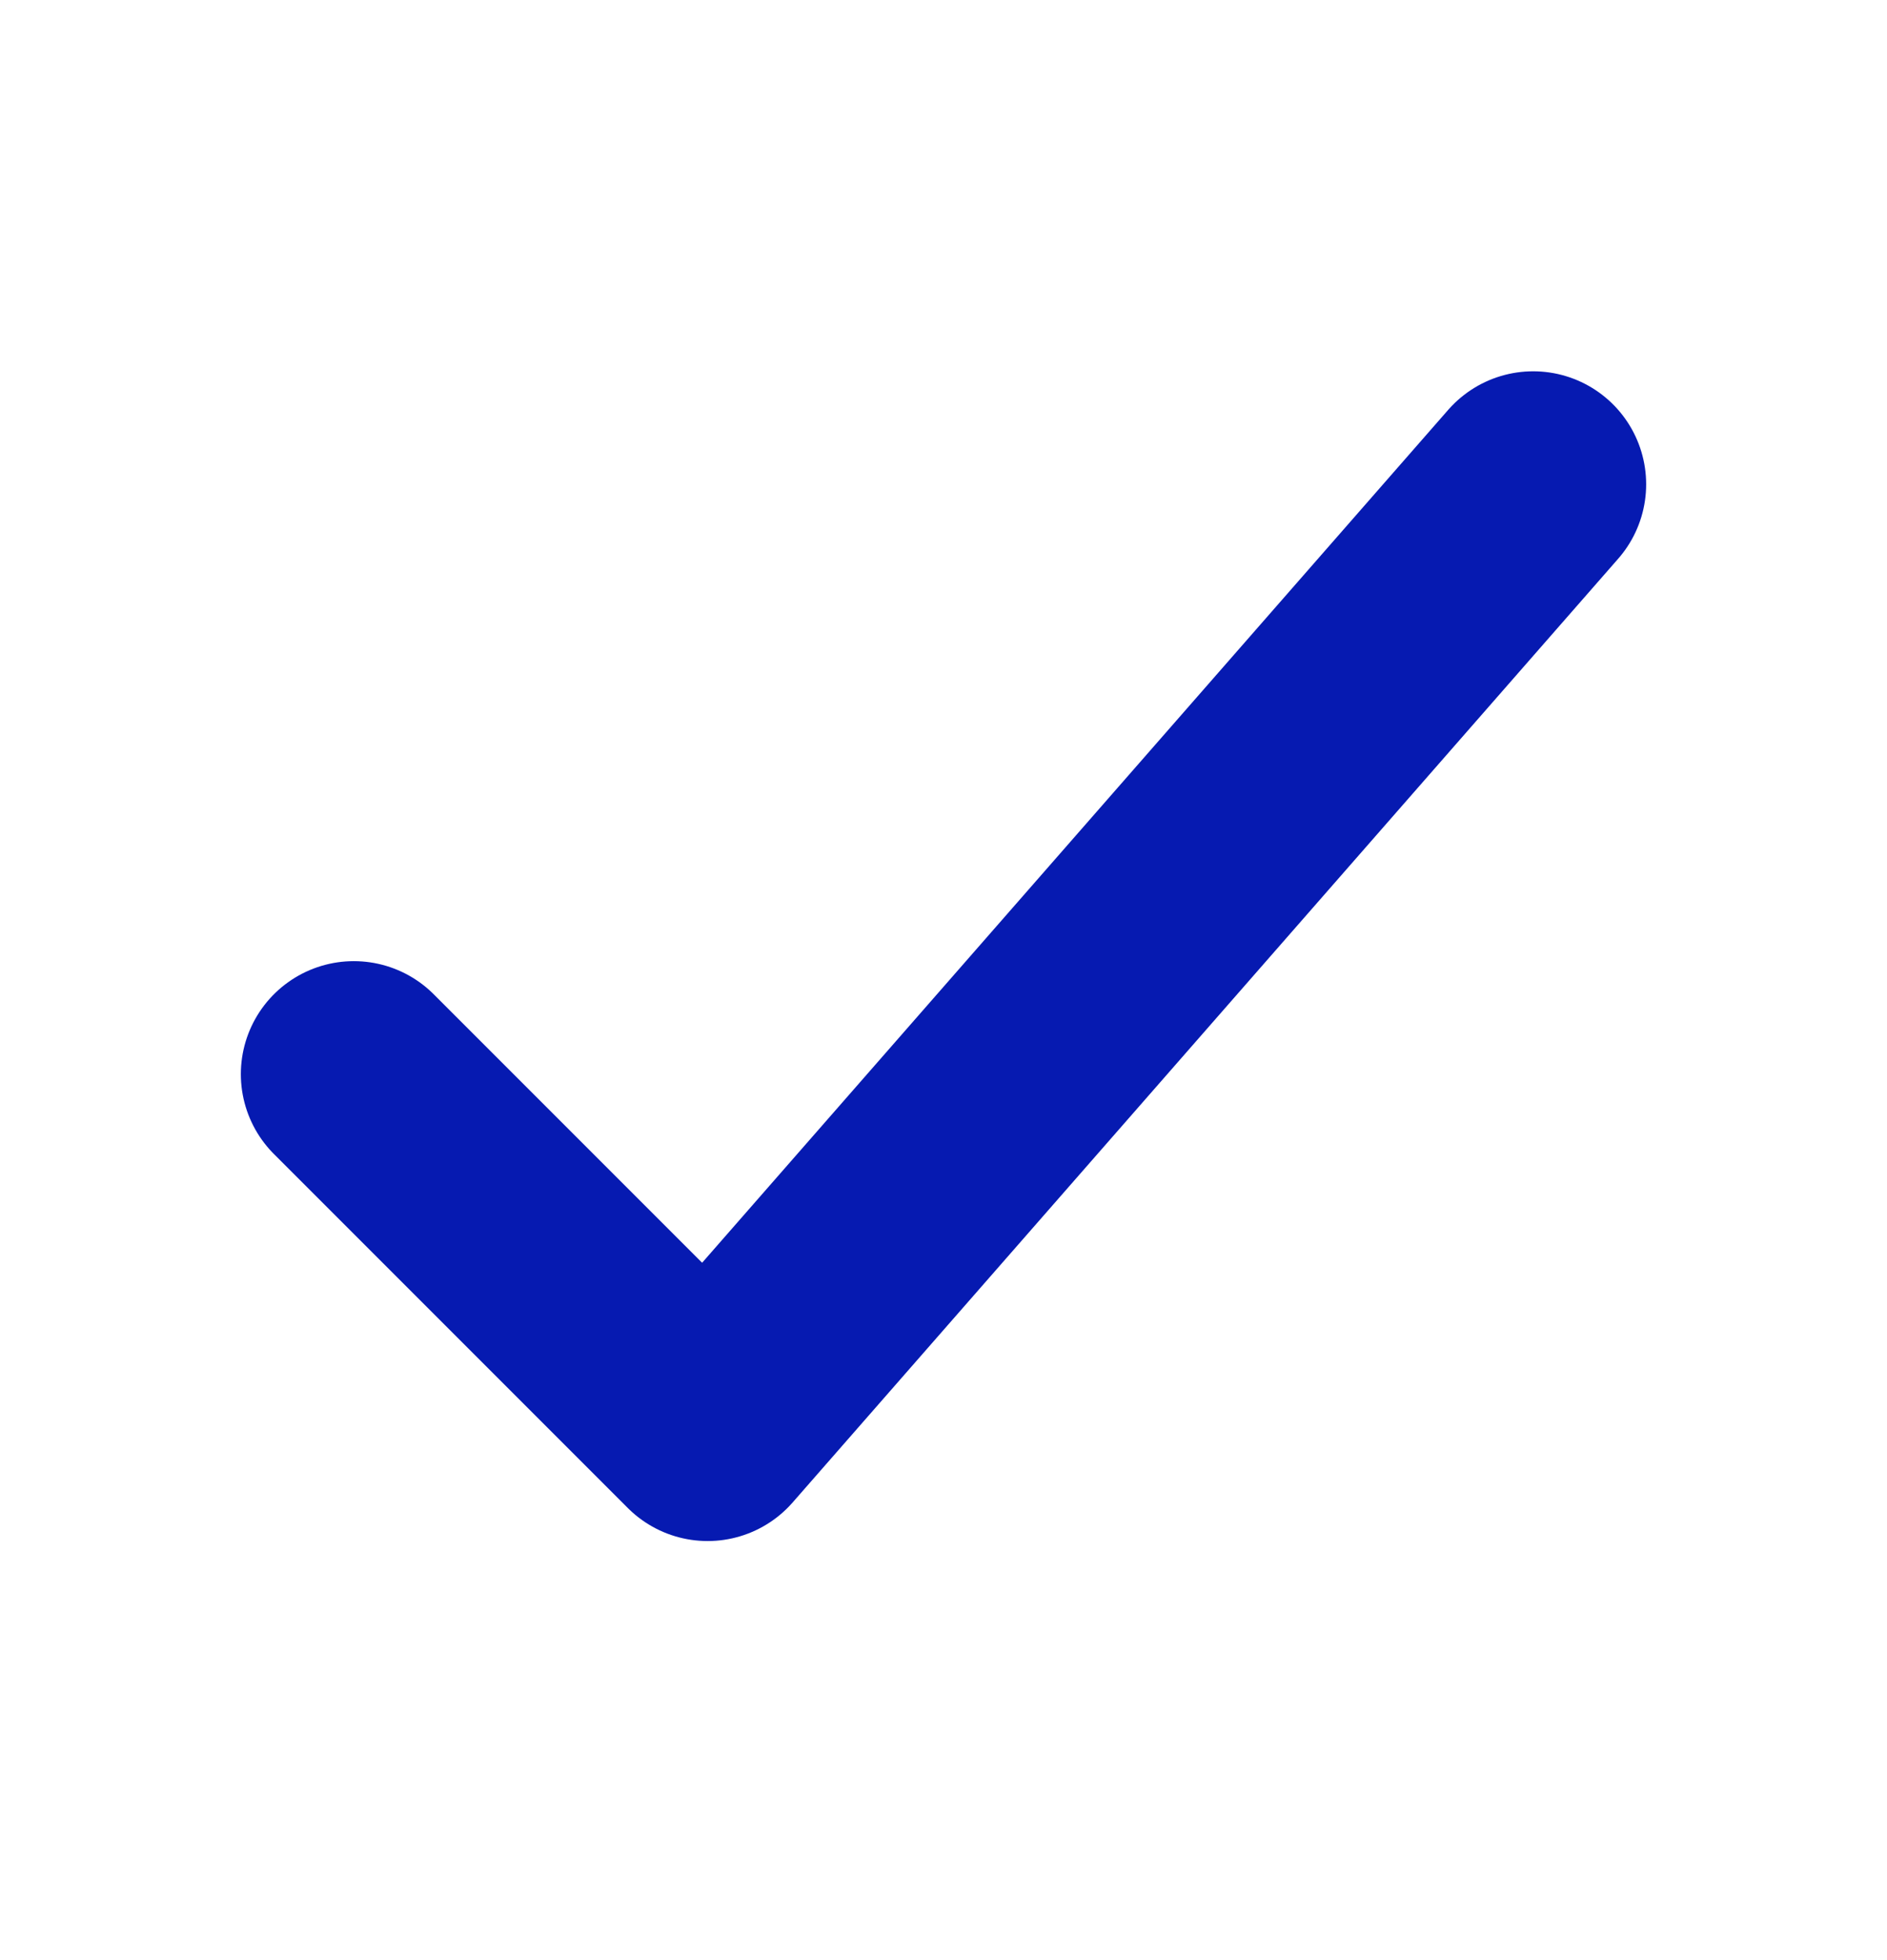 <svg width="26" height="27" viewBox="0 0 26 27" fill="none" xmlns="http://www.w3.org/2000/svg">
<path d="M21.125 6.671L9.75 19.671L4.875 14.796" stroke="#061AB1" stroke-width="3.113" stroke-linecap="round" stroke-linejoin="round"/>
</svg>
